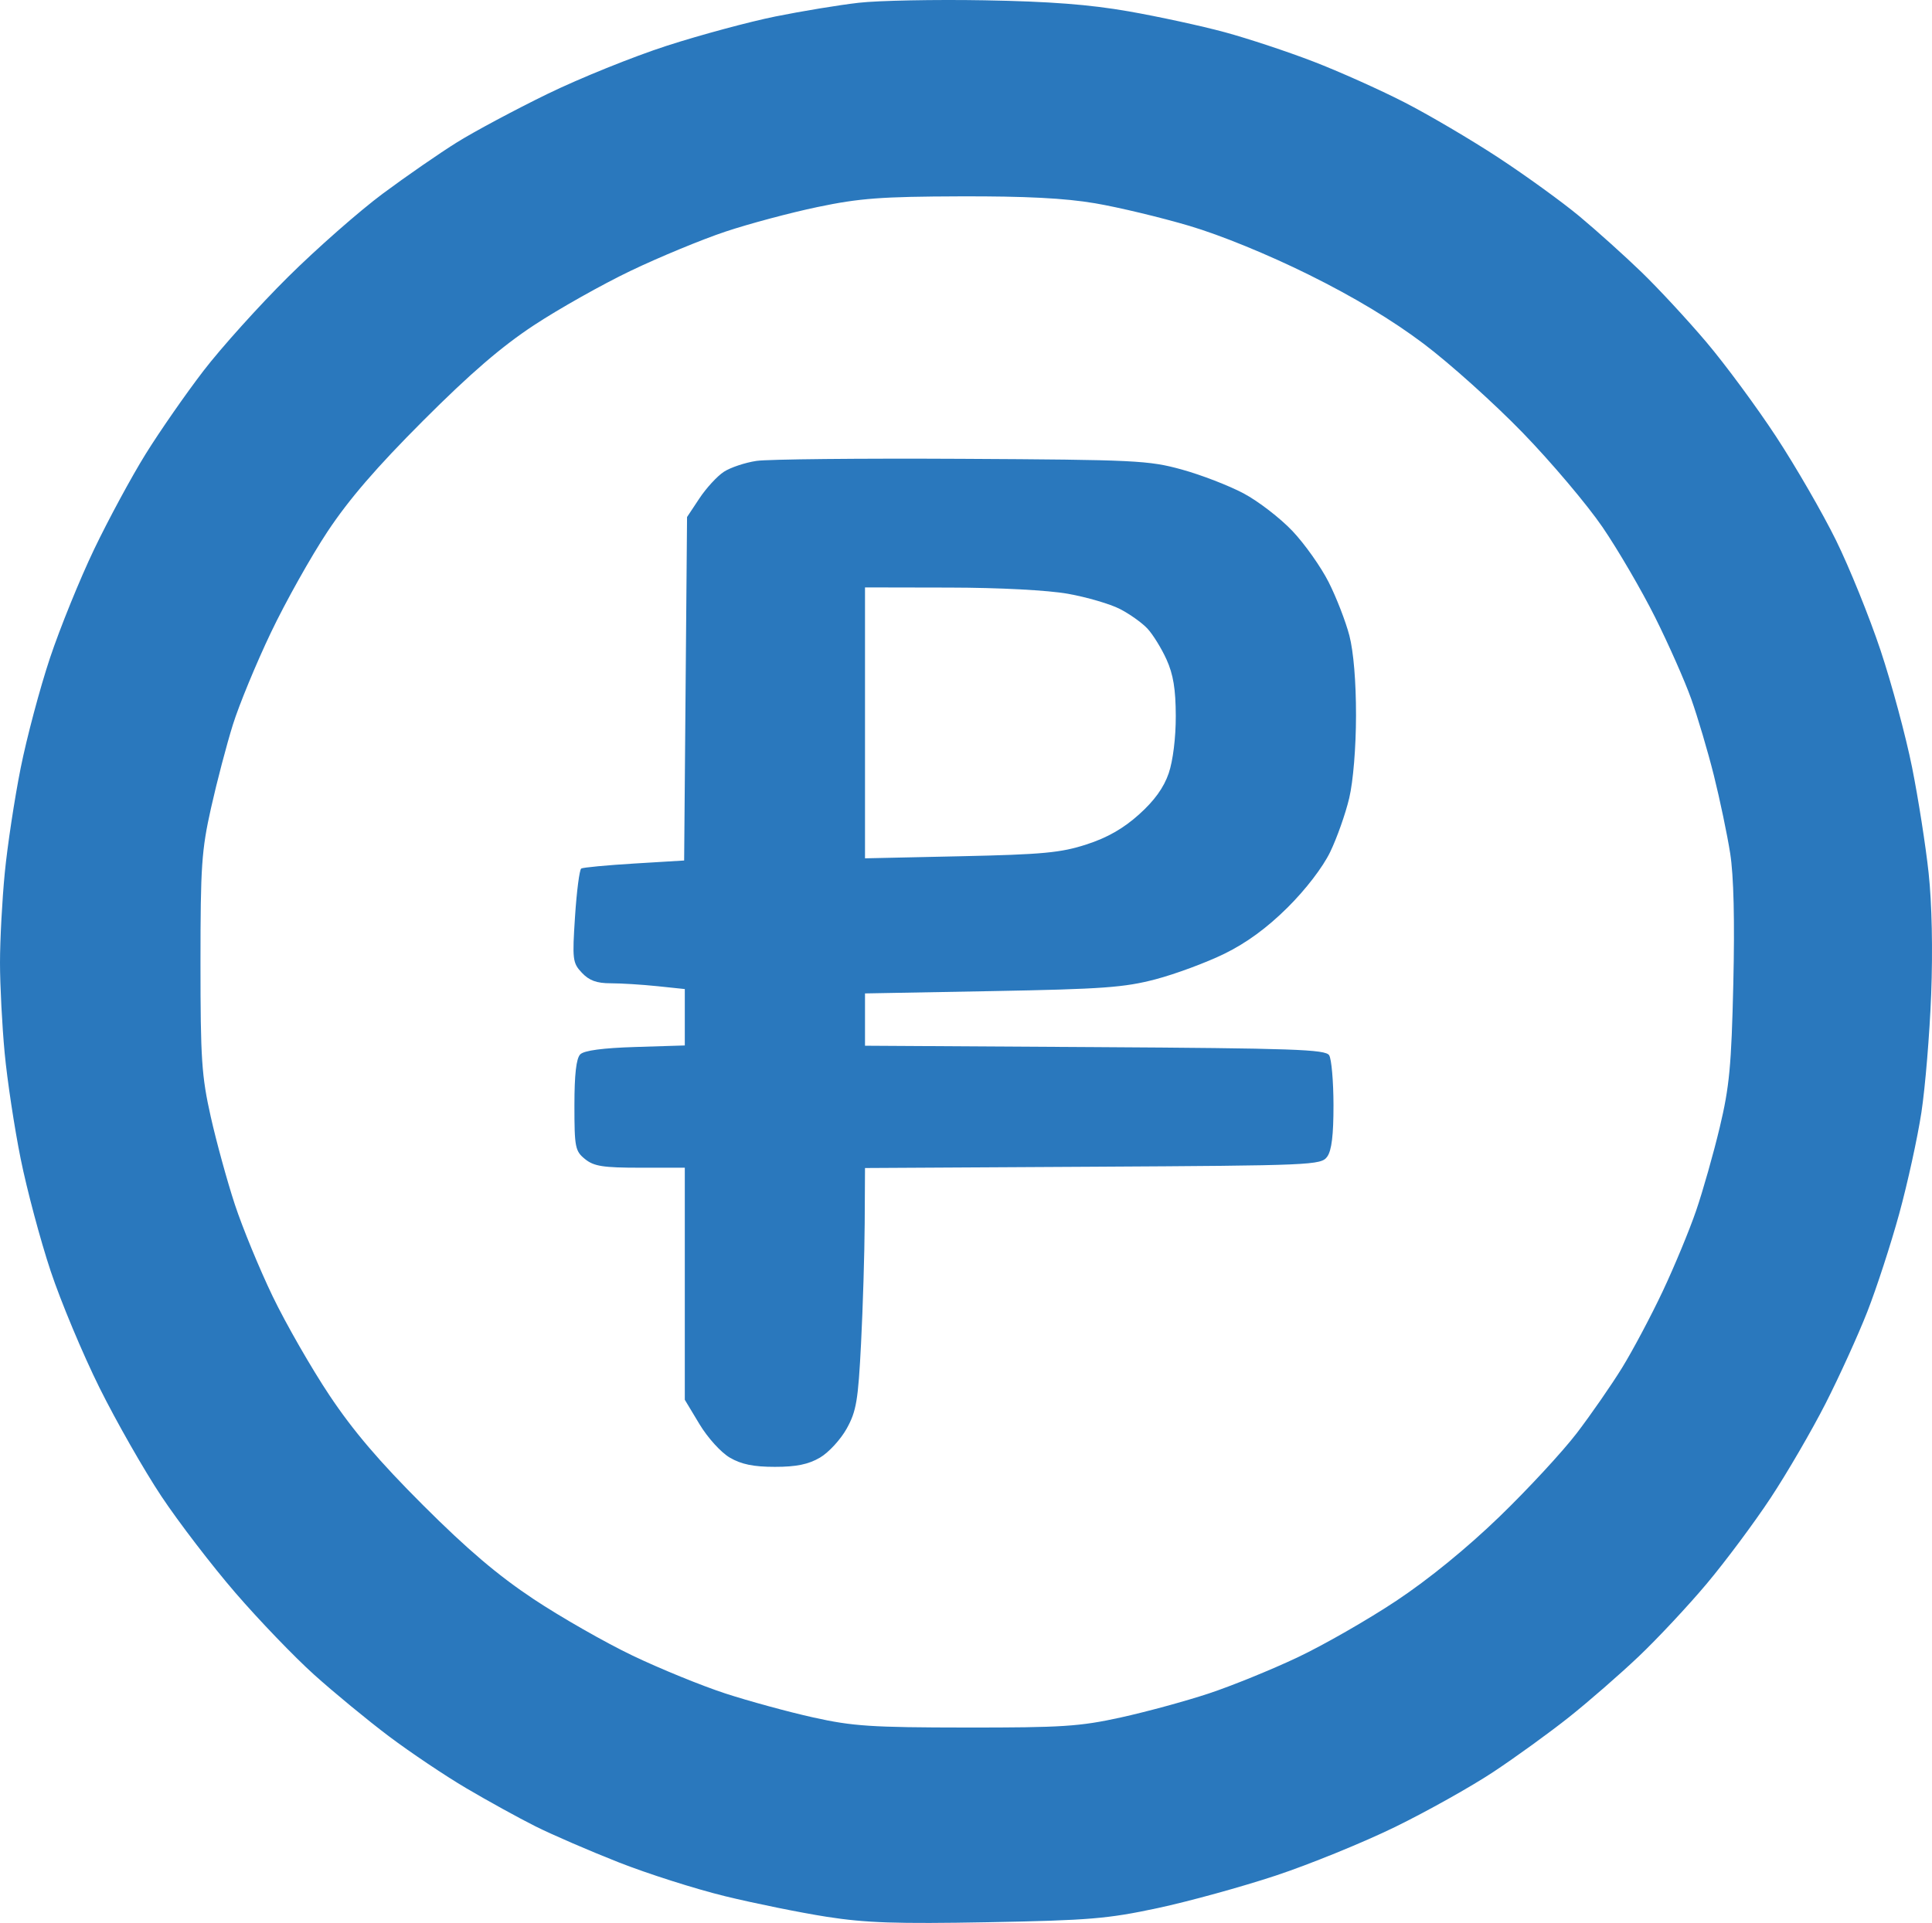 <?xml version="1.0" encoding="UTF-8"?> <svg xmlns="http://www.w3.org/2000/svg" width="226" height="225" viewBox="0 0 226 225" fill="none"> <path fill-rule="evenodd" clip-rule="evenodd" d="M100.457 0.323C98.171 0.583 93.784 1.306 90.707 1.927C87.63 2.549 81.911 4.092 77.998 5.356C74.085 6.62 67.796 9.16 64.022 11.001C60.249 12.842 55.506 15.378 53.482 16.637C51.458 17.896 47.55 20.599 44.796 22.643C42.043 24.688 37.043 29.085 33.685 32.415C30.327 35.744 25.88 40.682 23.802 43.388C21.725 46.095 18.68 50.477 17.035 53.126C15.39 55.775 12.682 60.785 11.017 64.258C9.352 67.732 7.028 73.455 5.851 76.976C4.676 80.497 3.13 86.3 2.416 89.872C1.703 93.443 0.868 98.953 0.56 102.115C0.251 105.277 -0.001 110.014 8.25397e-07 112.642C8.25397e-07 115.27 0.246 120.024 0.545 123.209C0.845 126.393 1.687 131.959 2.416 135.578C3.145 139.197 4.72 145.1 5.916 148.697C7.112 152.294 9.688 158.452 11.64 162.381C13.593 166.312 16.844 172.014 18.864 175.054C20.885 178.093 24.786 183.186 27.535 186.37C30.282 189.555 34.425 193.864 36.739 195.947C39.054 198.03 42.988 201.27 45.48 203.148C47.973 205.026 52.055 207.768 54.552 209.24C57.049 210.713 60.678 212.714 62.616 213.685C64.554 214.657 68.928 216.551 72.337 217.894C75.745 219.238 81.359 221.026 84.812 221.868C88.266 222.71 93.621 223.796 96.713 224.28C101.26 224.992 104.867 225.113 115.594 224.914C127.413 224.694 129.571 224.514 135.442 223.257C139.066 222.482 145.277 220.77 149.246 219.454C153.214 218.138 159.499 215.576 163.212 213.761C166.924 211.945 172.096 209.047 174.705 207.319C177.314 205.591 181.3 202.703 183.564 200.901C185.827 199.099 189.475 195.921 191.669 193.839C193.864 191.758 197.45 187.923 199.639 185.317C201.828 182.712 205.197 178.189 207.126 175.266C209.054 172.344 211.947 167.37 213.553 164.213C215.159 161.057 217.353 156.235 218.427 153.498C219.501 150.761 221.181 145.602 222.161 142.033C223.14 138.463 224.309 133.123 224.76 130.166C225.21 127.208 225.724 120.998 225.903 116.366C226.103 111.173 225.99 105.725 225.606 102.155C225.264 98.971 224.393 93.405 223.669 89.786C222.945 86.167 221.286 80.009 219.984 76.101C218.681 72.193 216.333 66.39 214.765 63.206C213.197 60.021 210.05 54.574 207.772 51.1C205.493 47.626 201.824 42.652 199.619 40.047C197.414 37.441 193.989 33.744 192.009 31.83C190.028 29.916 186.765 26.982 184.758 25.309C182.751 23.638 178.482 20.546 175.272 18.44C172.062 16.334 167.103 13.416 164.252 11.955C161.402 10.494 156.626 8.356 153.64 7.205C150.654 6.053 145.99 4.508 143.276 3.771C140.562 3.035 135.495 1.935 132.017 1.327C127.43 0.525 122.797 0.17 115.152 0.035C109.355 -0.067 102.742 0.062 100.457 0.323ZM128.103 23.786C130.835 24.251 135.798 25.441 139.132 26.429C142.812 27.52 148.296 29.763 153.098 32.14C158.349 34.74 162.86 37.453 166.536 40.222C169.58 42.514 174.797 47.203 178.131 50.642C181.464 54.08 185.664 59.051 187.464 61.687C189.263 64.323 192.026 69.059 193.602 72.211C195.178 75.364 197.083 79.67 197.835 81.779C198.587 83.889 199.779 87.915 200.483 90.727C201.186 93.539 202.045 97.641 202.391 99.843C202.806 102.48 202.931 107.691 202.758 115.107C202.534 124.721 202.301 127.179 201.168 131.919C200.439 134.973 199.197 139.354 198.408 141.656C197.62 143.958 195.857 148.21 194.491 151.105C193.126 154 190.989 158.022 189.745 160.042C188.499 162.062 186.12 165.496 184.458 167.674C182.795 169.851 178.717 174.258 175.396 177.468C171.582 181.152 167.138 184.778 163.335 187.306C160.024 189.509 154.823 192.489 151.78 193.929C148.736 195.369 144.052 197.273 141.371 198.16C138.689 199.047 134.065 200.306 131.094 200.959C126.31 202.01 124.246 202.144 113.044 202.135C101.925 202.125 99.759 201.982 95.126 200.952C92.227 200.308 87.603 199.046 84.849 198.148C82.095 197.25 77.216 195.258 74.006 193.722C70.795 192.186 65.578 189.207 62.411 187.102C58.246 184.333 54.677 181.3 49.508 176.137C44.338 170.975 41.302 167.41 38.53 163.25C36.422 160.088 33.434 154.877 31.891 151.671C30.348 148.465 28.358 143.628 27.468 140.923C26.578 138.218 25.311 133.599 24.651 130.659C23.585 125.909 23.452 123.908 23.452 112.682C23.452 101.347 23.579 99.482 24.689 94.523C25.369 91.484 26.519 87.102 27.244 84.786C27.969 82.47 29.966 77.63 31.683 74.031C33.399 70.431 36.386 65.102 38.32 62.188C40.822 58.418 44.051 54.674 49.509 49.212C55.043 43.674 58.651 40.565 62.457 38.056C65.359 36.143 70.458 33.274 73.788 31.68C77.118 30.086 82.095 28.027 84.849 27.106C87.603 26.185 92.464 24.886 95.653 24.22C100.569 23.193 103.098 23.004 112.293 22.975C119.978 22.95 124.582 23.187 128.103 23.786ZM88.493 53.928C87.163 54.126 85.444 54.701 84.671 55.206C83.898 55.712 82.614 57.108 81.818 58.31L80.369 60.495L80.199 80.59L80.029 100.686L74.198 101.039C70.991 101.234 68.198 101.497 67.992 101.624C67.787 101.751 67.46 104.272 67.266 107.225C66.934 112.281 66.981 112.668 68.068 113.823C68.92 114.729 69.799 115.051 71.425 115.051C72.636 115.051 75.085 115.203 76.866 115.388L80.106 115.727V119.027V122.326L74.333 122.505C70.51 122.623 68.331 122.914 67.877 123.367C67.409 123.837 67.194 125.707 67.194 129.334C67.194 134.253 67.28 134.688 68.438 135.624C69.476 136.464 70.548 136.631 74.894 136.631H80.106V150.207V163.784L81.819 166.631C82.782 168.233 84.338 169.95 85.376 170.556C86.722 171.341 88.148 171.633 90.646 171.633C93.15 171.633 94.568 171.342 95.916 170.553C96.931 169.959 98.34 168.429 99.048 167.151C100.175 165.118 100.383 163.879 100.724 157.178C100.939 152.969 101.13 146.633 101.15 143.097L101.186 136.667L127.843 136.517C153.531 136.373 154.528 136.33 155.248 135.346C155.772 134.63 155.993 132.817 155.988 129.293C155.983 126.525 155.755 123.906 155.481 123.472C155.05 122.79 151.299 122.66 128.084 122.52L101.186 122.358V119.298V116.238L116.075 115.966C128.971 115.731 131.527 115.545 135.179 114.583C137.498 113.972 141.117 112.629 143.223 111.598C145.809 110.331 148.202 108.581 150.601 106.202C152.734 104.087 154.729 101.489 155.598 99.695C156.393 98.052 157.397 95.21 157.83 93.378C158.294 91.409 158.619 87.461 158.623 83.712C158.628 79.773 158.334 76.236 157.846 74.366C157.415 72.711 156.325 69.899 155.424 68.118C154.524 66.336 152.618 63.644 151.189 62.134C149.759 60.624 147.188 58.644 145.475 57.732C143.762 56.82 140.508 55.563 138.243 54.938C134.373 53.871 132.825 53.796 112.517 53.686C100.633 53.621 89.822 53.73 88.493 53.928ZM124.935 69.479C127.127 69.87 129.855 70.668 130.996 71.252C132.137 71.836 133.59 72.87 134.224 73.55C134.858 74.229 135.861 75.851 136.452 77.154C137.245 78.9 137.531 80.638 137.539 83.771C137.546 86.303 137.212 89.012 136.713 90.475C136.139 92.158 135.043 93.678 133.236 95.301C131.401 96.948 129.529 98.016 127.091 98.806C124.083 99.781 121.991 99.978 112.386 100.187L101.186 100.43V84.582V68.732L111.068 68.751C116.955 68.762 122.561 69.056 124.935 69.479Z" fill="#2A78BD"></path> </svg> 